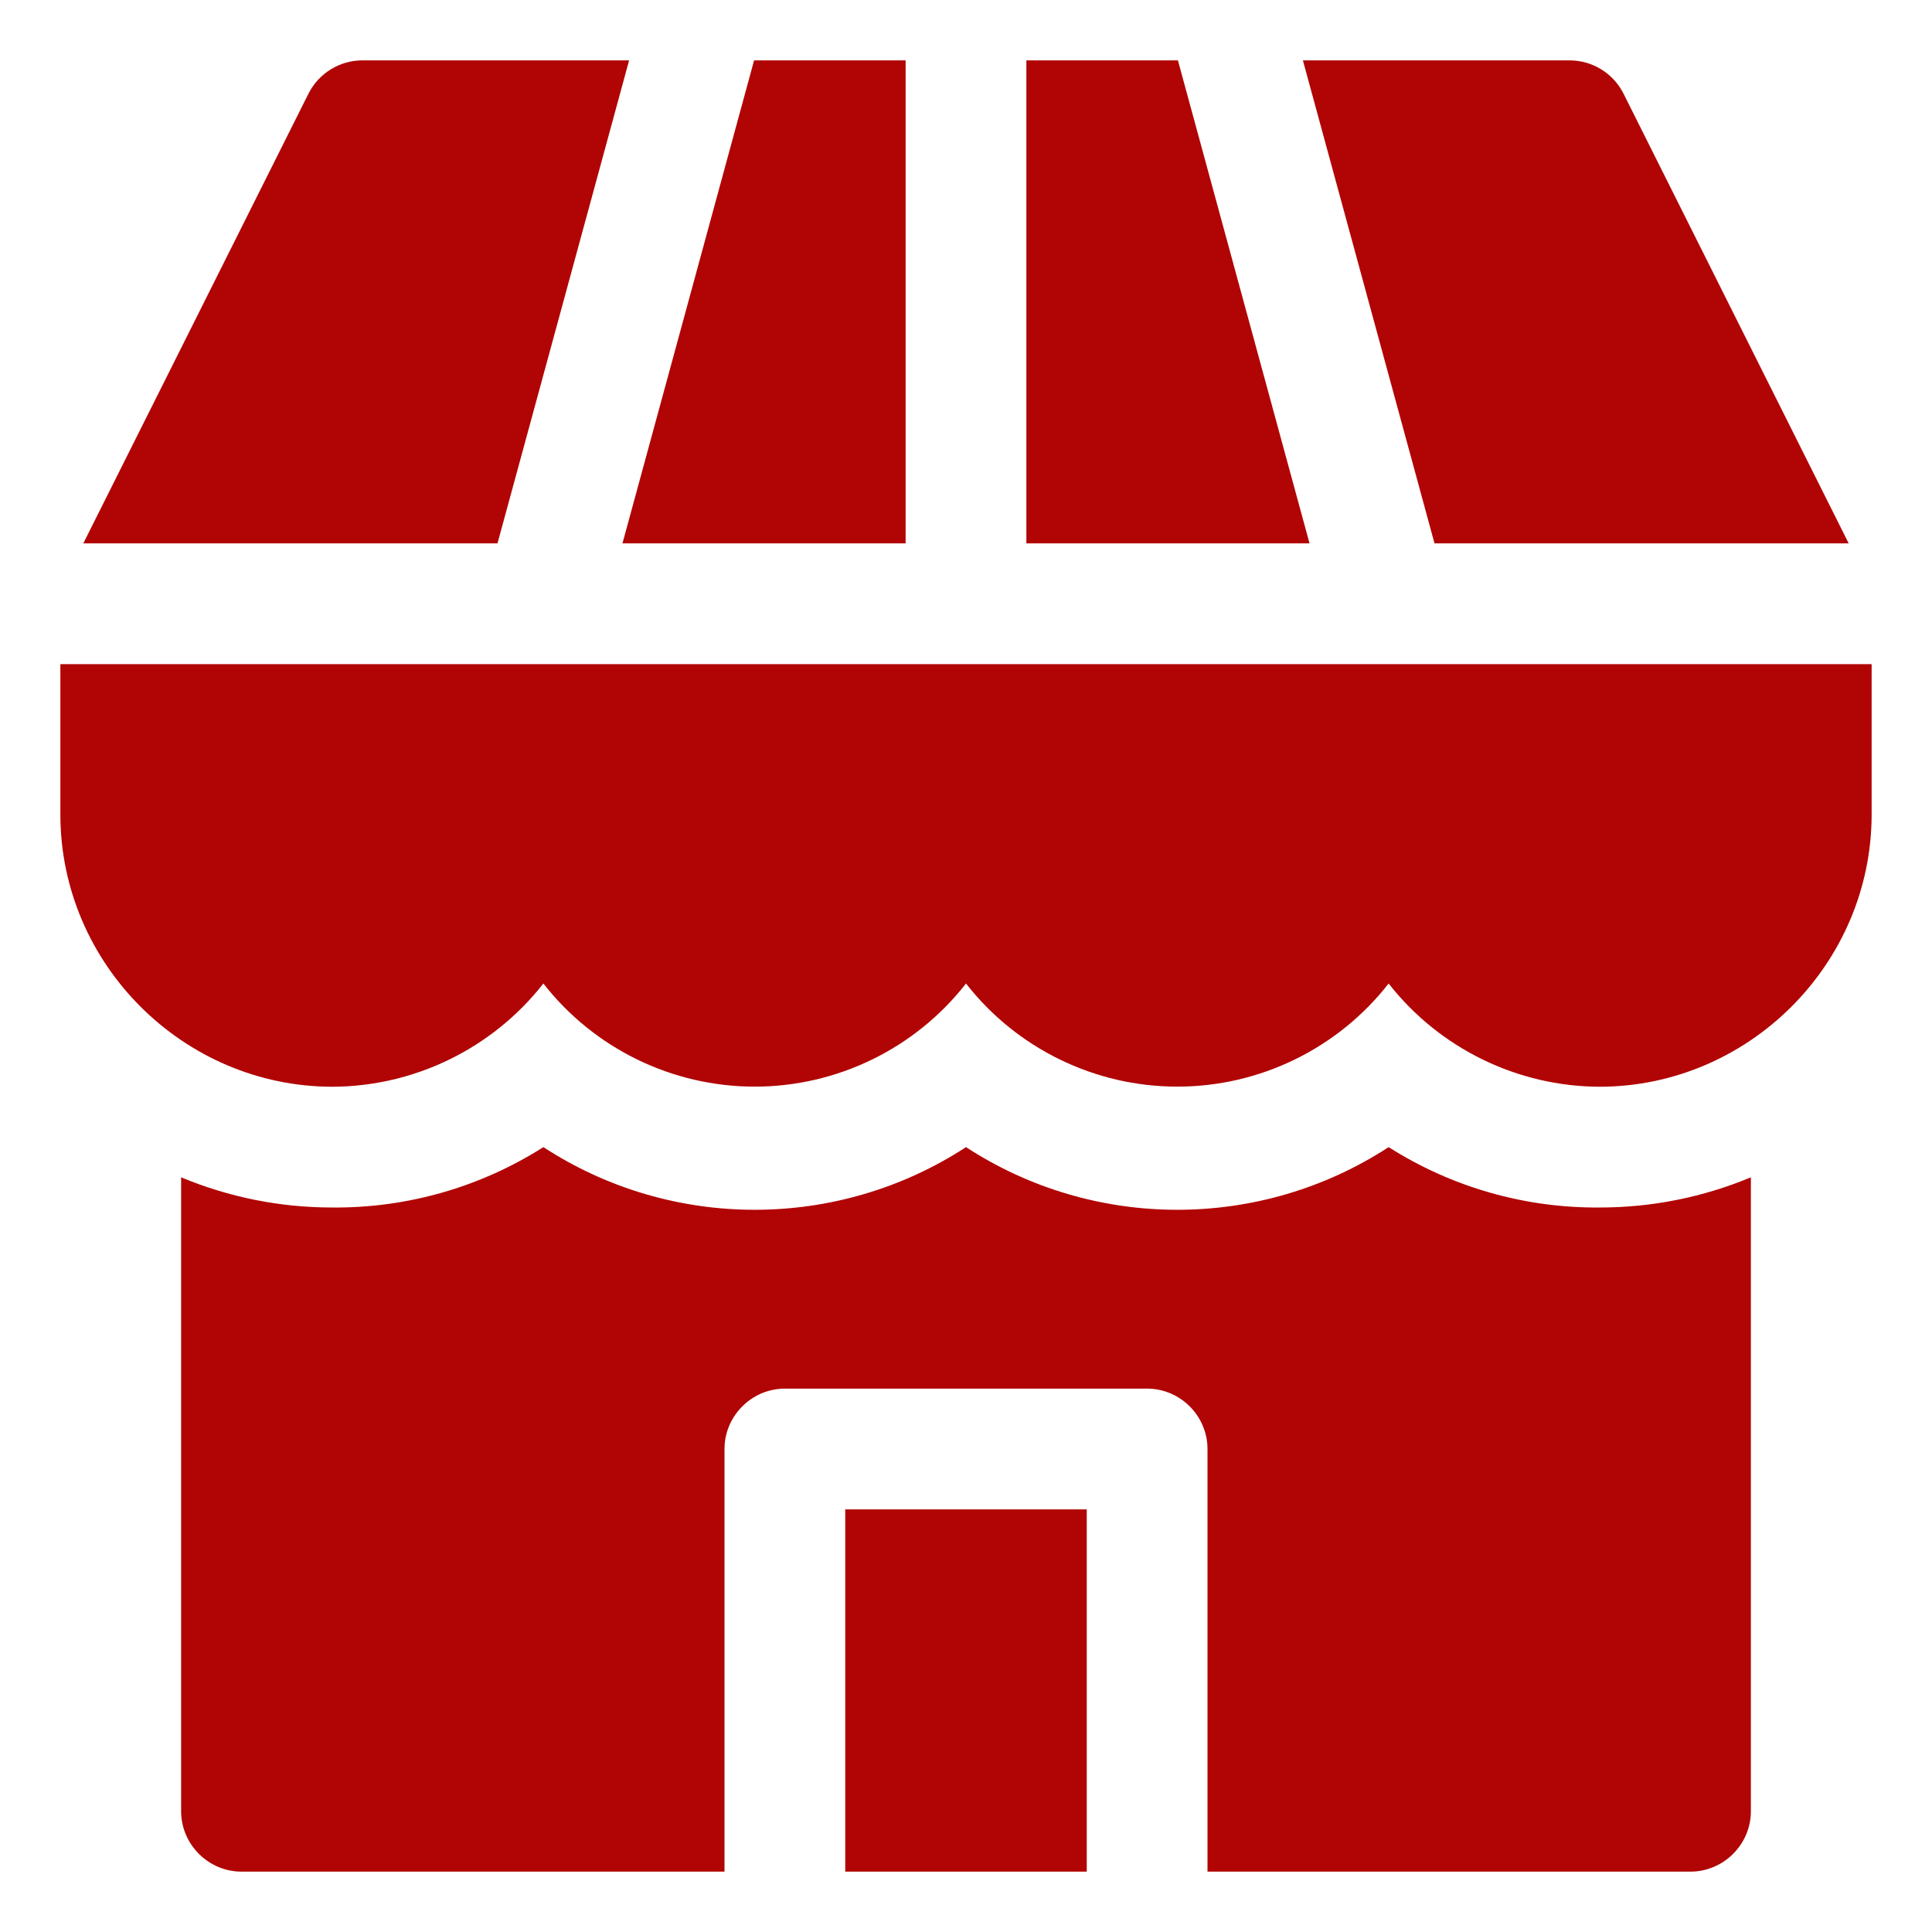 <?xml version="1.0" encoding="UTF-8" standalone="no"?>
<!DOCTYPE svg PUBLIC "-//W3C//DTD SVG 1.1//EN" "http://www.w3.org/Graphics/SVG/1.1/DTD/svg11.dtd">
<svg width="100%" height="100%" viewBox="0 0 512 512" version="1.1" xmlns="http://www.w3.org/2000/svg" xmlns:xlink="http://www.w3.org/1999/xlink" xml:space="preserve" xmlns:serif="http://www.serif.com/" style="fill-rule:evenodd;clip-rule:evenodd;stroke-linejoin:round;stroke-miterlimit:2;">
    <g id="commercial.svg" transform="matrix(1,0,0,1,256,256)">
        <g transform="matrix(1,0,0,1,-256,-256)">
            <rect x="224" y="400" width="64" height="96" style="fill:rgb(177,4,4);fill-rule:nonzero;"/>
            <path d="M368,304C334.026,326.143 289.974,326.143 256,304C222.026,326.143 177.974,326.143 144,304C127.274,314.632 107.818,320.19 88,320C74.269,320.008 60.672,317.289 48,312L48,480C48,488.777 55.223,496 64,496L192,496L192,384C192,375.223 199.223,368 208,368L304,368C312.777,368 320,375.223 320,384L320,496L448,496C456.777,496 464,488.777 464,480L464,312C451.328,317.289 437.731,320.008 424,320C404.182,320.19 384.726,314.632 368,304Z" style="fill:rgb(177,4,4);fill-rule:nonzero;"/>
            <path d="M312.16,16L272,16L272,144L347.04,144L312.16,16Z" style="fill:rgb(177,4,4);fill-rule:nonzero;"/>
            <path d="M240,144L240,16L199.84,16L164.96,144L240,144Z" style="fill:rgb(177,4,4);fill-rule:nonzero;"/>
            <path d="M489.92,144L430.24,24.8C427.533,19.428 422.016,16.018 416,16L345.28,16L380.16,144L489.92,144Z" style="fill:rgb(177,4,4);fill-rule:nonzero;"/>
            <path d="M166.72,16L96,16C89.984,16.018 84.467,19.428 81.76,24.8L22.08,144L131.84,144L166.72,16Z" style="fill:rgb(177,4,4);fill-rule:nonzero;"/>
            <path d="M496,176L16,176L16,216C16.087,255.465 48.535,287.913 88,288C109.858,287.945 130.522,277.849 144,260.64C157.453,277.875 178.136,287.969 200,287.969C221.864,287.969 242.547,277.875 256,260.64C269.453,277.875 290.136,287.969 312,287.969C333.864,287.969 354.547,277.875 368,260.64C381.478,277.849 402.142,287.945 424,288C463.465,287.913 495.913,255.465 496,216L496,176Z" style="fill:rgb(177,4,4);fill-rule:nonzero;"/>
        </g>
    </g>
</svg>
